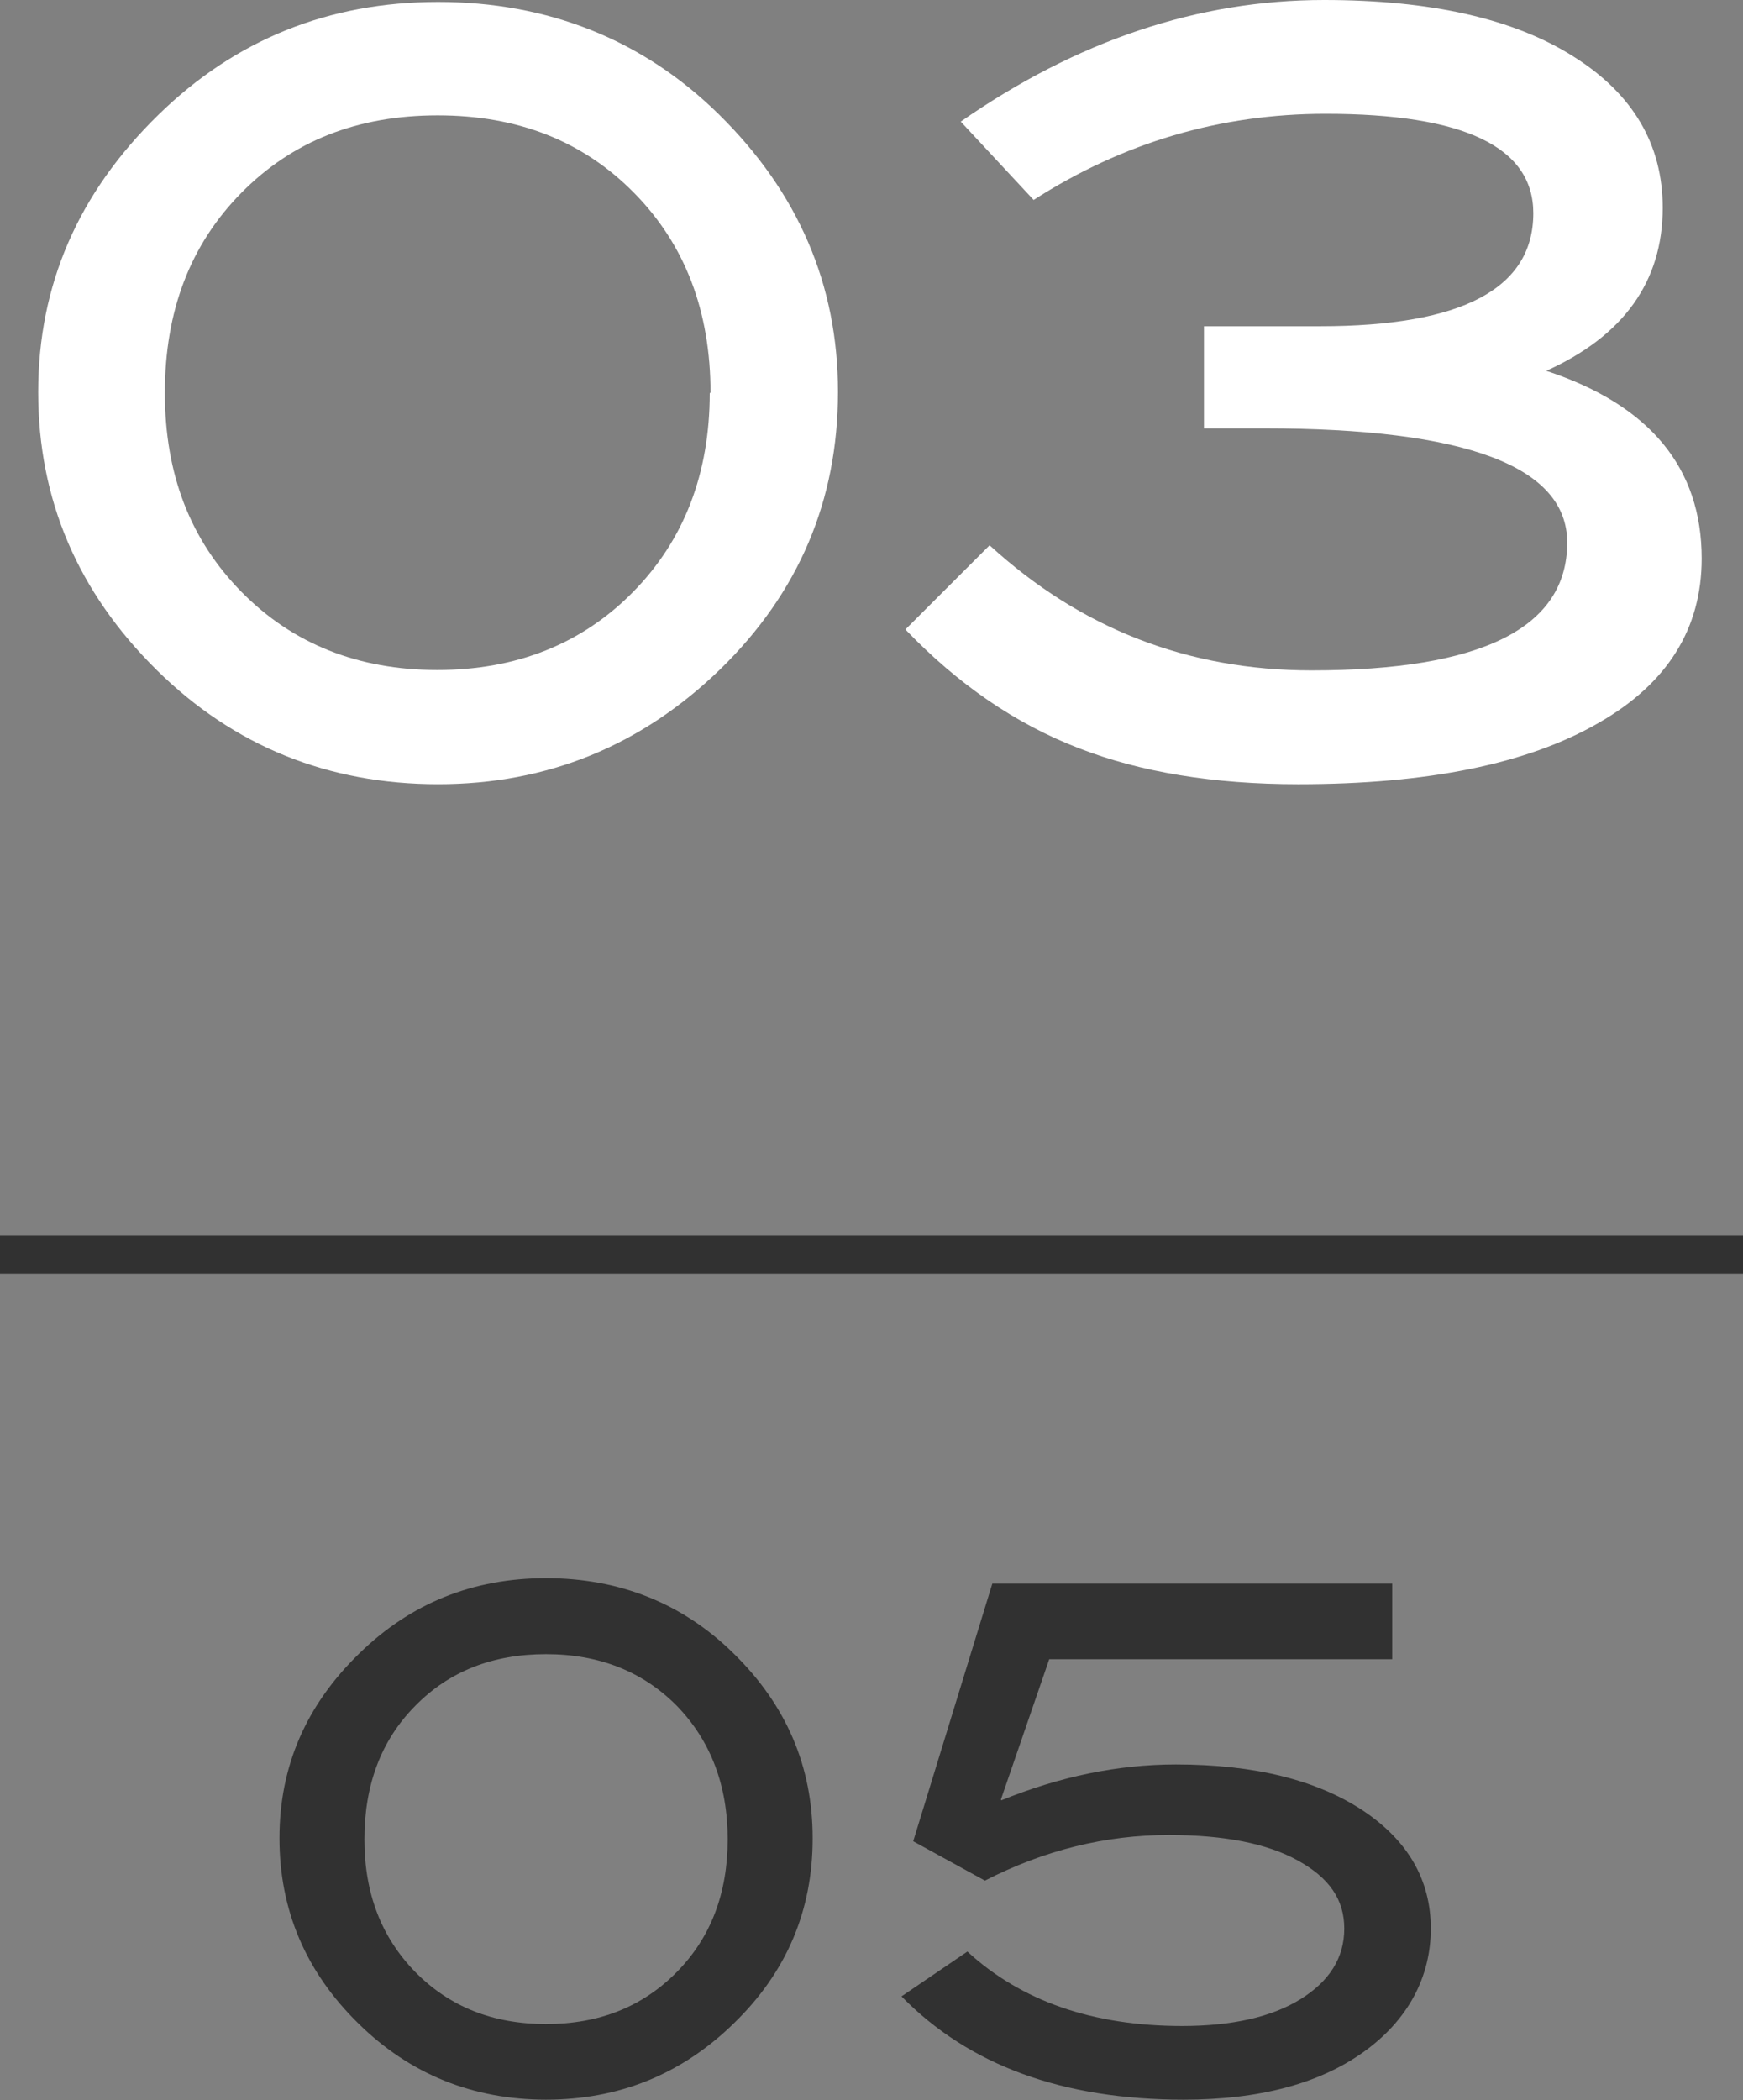 <?xml version="1.0" encoding="UTF-8"?>
<svg id="_レイヤー_2" data-name="レイヤー 2" xmlns="http://www.w3.org/2000/svg" width="44.72" height="53.88" viewBox="0 0 44.72 53.88">
  <rect x="0" y="0" width="44.72" height="53.88" fill="#808080" stroke="none"/>
  <defs>
    <style>
      .cls-1 {
        fill: #313131;
      }

      .cls-1, .cls-2 {
        stroke-width: 0px;
      }

      .cls-3 {
        fill: none;
        stroke: #313131;
        stroke-miterlimit: 10;
      }

      .cls-2 {
        fill: #fff;
      }
    </style>
  </defs>
  <g id="design">
    <g>
      <g>
        <g>
          <path class="cls-1" d="M20.85,47.17c0,1.85-.67,3.43-2.02,4.74-1.34,1.31-2.95,1.96-4.82,1.96s-3.49-.65-4.81-1.95c-1.36-1.33-2.03-2.92-2.03-4.76s.68-3.41,2.05-4.74c1.32-1.29,2.92-1.93,4.79-1.93s3.5.64,4.81,1.93c1.36,1.33,2.03,2.91,2.03,4.74ZM18.67,47.19c0-1.39-.44-2.53-1.3-3.42-.87-.88-1.99-1.33-3.36-1.33s-2.49.44-3.36,1.33c-.87.88-1.3,2.02-1.3,3.42s.44,2.52,1.31,3.41c.88.89,1.99,1.33,3.35,1.33s2.47-.44,3.35-1.33c.88-.89,1.31-2.03,1.31-3.41Z"/>
          <path class="cls-1" d="M25.69,46.19c1.5-.61,2.99-.92,4.48-.92,2.02,0,3.62.4,4.81,1.19,1.15.77,1.73,1.78,1.73,3.02s-.58,2.35-1.73,3.17-2.69,1.22-4.61,1.22c-3.1,0-5.51-.88-7.24-2.65l1.69-1.15c1.38,1.27,3.22,1.91,5.51,1.91,1.28,0,2.3-.23,3.04-.69s1.12-1.06,1.12-1.81-.39-1.3-1.18-1.74c-.79-.44-1.89-.66-3.32-.66-1.63,0-3.2.39-4.72,1.17l-1.84-1.01,2.03-6.61h10.26v1.94h-8.8l-1.24,3.6Z"/>
        </g>
        <line class="cls-3" x1="44.72" y1="32.19" x2="0" y2="32.19"/>
      </g>
      <g>
        <path class="cls-2" d="M21.5,10.06c0,2.78-1.01,5.15-3.02,7.11-2.02,1.96-4.43,2.95-7.24,2.95s-5.23-.97-7.21-2.92C1.99,15.19.98,12.81.98,10.06s1.03-5.11,3.08-7.11C6.03,1.02,8.43.05,11.24.05s5.25.96,7.21,2.89c2.03,2,3.05,4.37,3.05,7.11ZM18.23,10.08c0-2.09-.65-3.8-1.96-5.13-1.31-1.33-2.98-1.99-5.04-1.99s-3.73.66-5.04,1.99c-1.31,1.33-1.96,3.03-1.96,5.13s.66,3.78,1.97,5.11c1.31,1.33,2.99,2,5.02,2s3.71-.67,5.02-2c1.31-1.33,1.97-3.04,1.97-5.11Z"/>
        <path class="cls-2" d="M39.69,9.52c2.65.88,3.97,2.49,3.97,4.81,0,1.8-.88,3.21-2.65,4.22-1.82,1.05-4.38,1.57-7.7,1.57-2.18,0-4.05-.31-5.62-.92-1.64-.63-3.12-1.65-4.46-3.05l2.16-2.16c2.34,2.14,5.09,3.21,8.26,3.21,4.37,0,6.56-1.09,6.56-3.28,0-1.95-2.59-2.93-7.78-2.93h-1.54v-2.62h2.98c3.65,0,5.47-.97,5.47-2.9,0-1.7-1.78-2.55-5.33-2.55-2.71,0-5.2.74-7.49,2.21l-1.87-2.01c2.99-2.08,6.09-3.12,9.32-3.12,2.74,0,4.87.48,6.4,1.45,1.53.96,2.29,2.26,2.29,3.88,0,1.89-1,3.29-3,4.19Z"/>
      </g>
    </g>
  </g>
</svg>